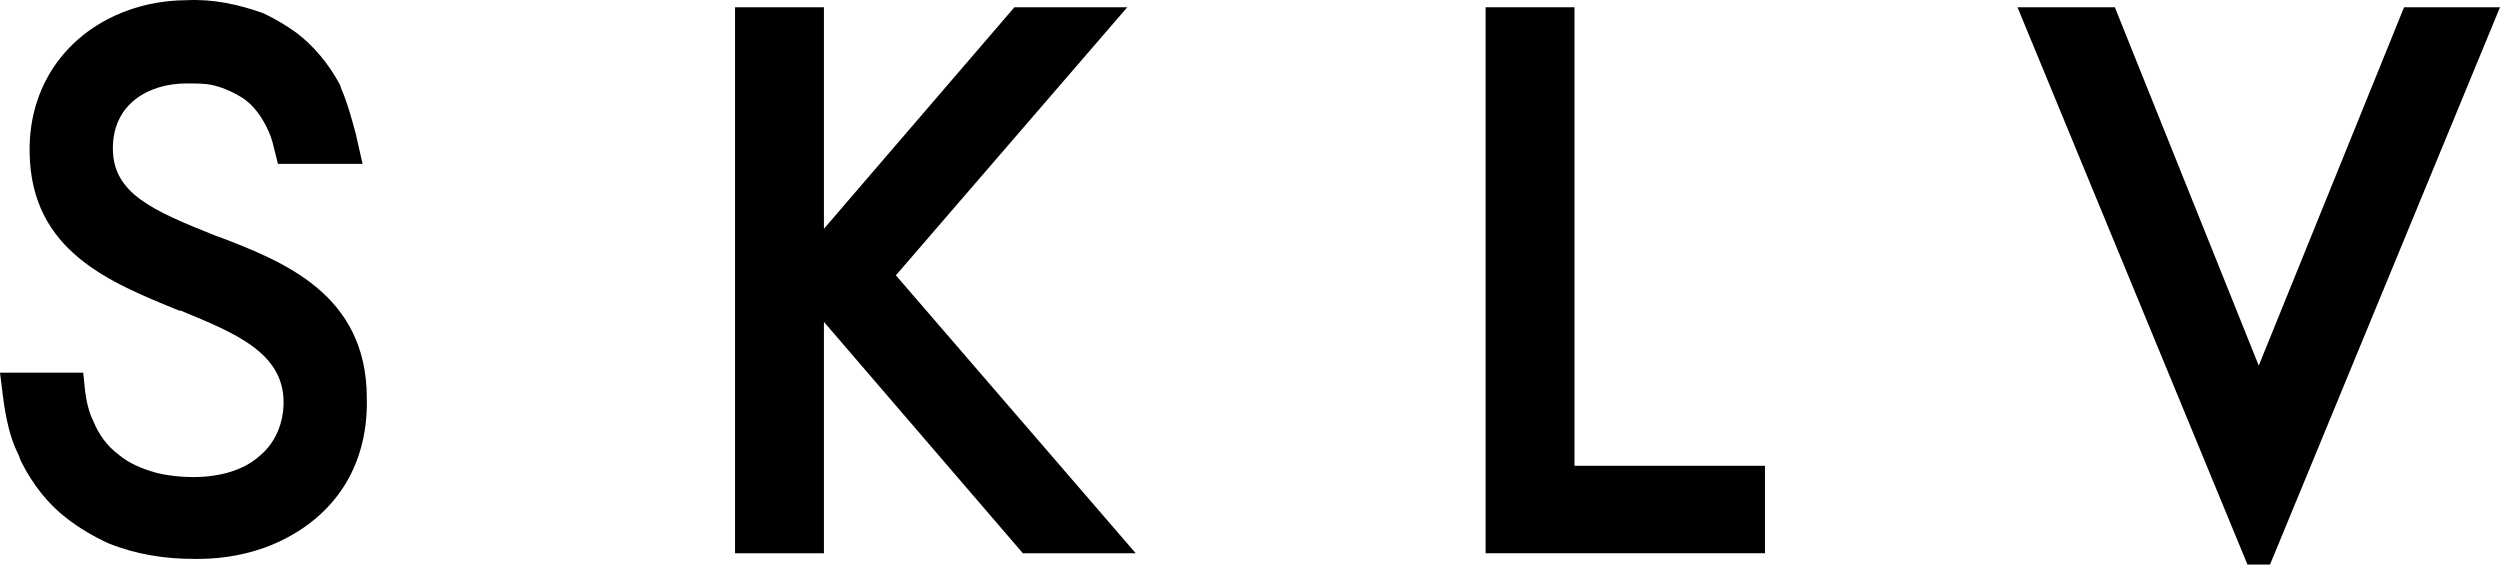 <svg width="288" height="66" viewBox="0 0 288 66" fill="none" xmlns="http://www.w3.org/2000/svg">
<path d="M129.86 0.837L116.858 0.837L94.916 26.354V0.837L84.677 0.837V63.735H94.916V37.081L117.833 63.735H130.835L103.205 31.717L129.86 0.837Z" fill="black"/>
<path d="M181.381 0.837L171.142 0.837V63.735H203.323V53.659H181.381V0.837Z" fill="black"/>
<path d="M276.948 0.837L260.208 42.119L243.63 0.837L232.416 0.837L258.908 65.035H261.508L288 0.837L276.948 0.837Z" fill="black"/>
<path d="M25.354 27.33L24.867 27.167C17.553 24.242 13.002 22.291 13.002 17.09C13.002 11.889 17.228 9.614 21.454 9.614C22.591 9.614 23.567 9.614 24.379 9.777C25.842 10.102 27.142 10.752 28.117 11.402C29.255 12.214 30.068 13.352 30.718 14.652C31.043 15.303 31.368 16.115 31.53 16.928L32.018 18.878H41.77L40.957 15.303C40.469 13.515 39.982 11.727 39.332 10.264L39.169 9.777C37.869 7.339 36.081 5.226 34.131 3.763C32.993 2.95 31.693 2.138 30.23 1.488C27.467 0.512 24.542 -0.138 21.454 0.025C19.991 0.025 18.528 0.187 17.066 0.512C8.614 2.463 3.251 9.126 3.413 17.578C3.576 28.955 12.677 32.531 20.641 35.781H20.804C27.142 38.382 32.668 40.657 32.668 46.345C32.668 48.783 31.693 51.059 29.905 52.522C28.117 54.147 25.354 54.959 22.266 54.959C20.804 54.959 19.341 54.797 18.041 54.472C16.253 53.984 14.79 53.334 13.652 52.359C12.352 51.384 11.377 50.084 10.727 48.458C10.239 47.483 9.914 46.183 9.752 44.558L9.589 42.932H0L0.325 45.533C0.65 48.133 1.138 50.409 2.113 52.359C2.275 52.684 2.275 52.846 2.438 53.172C3.738 55.772 5.526 58.047 7.639 59.673C9.102 60.81 10.727 61.786 12.515 62.598C15.765 63.898 19.016 64.386 22.429 64.386C22.591 64.386 22.754 64.386 22.754 64.386C26.817 64.386 30.555 63.411 33.643 61.623C39.332 58.373 42.42 52.846 42.257 45.858C42.257 33.831 32.506 30.093 25.354 27.33Z" fill="black"/>
</svg>

